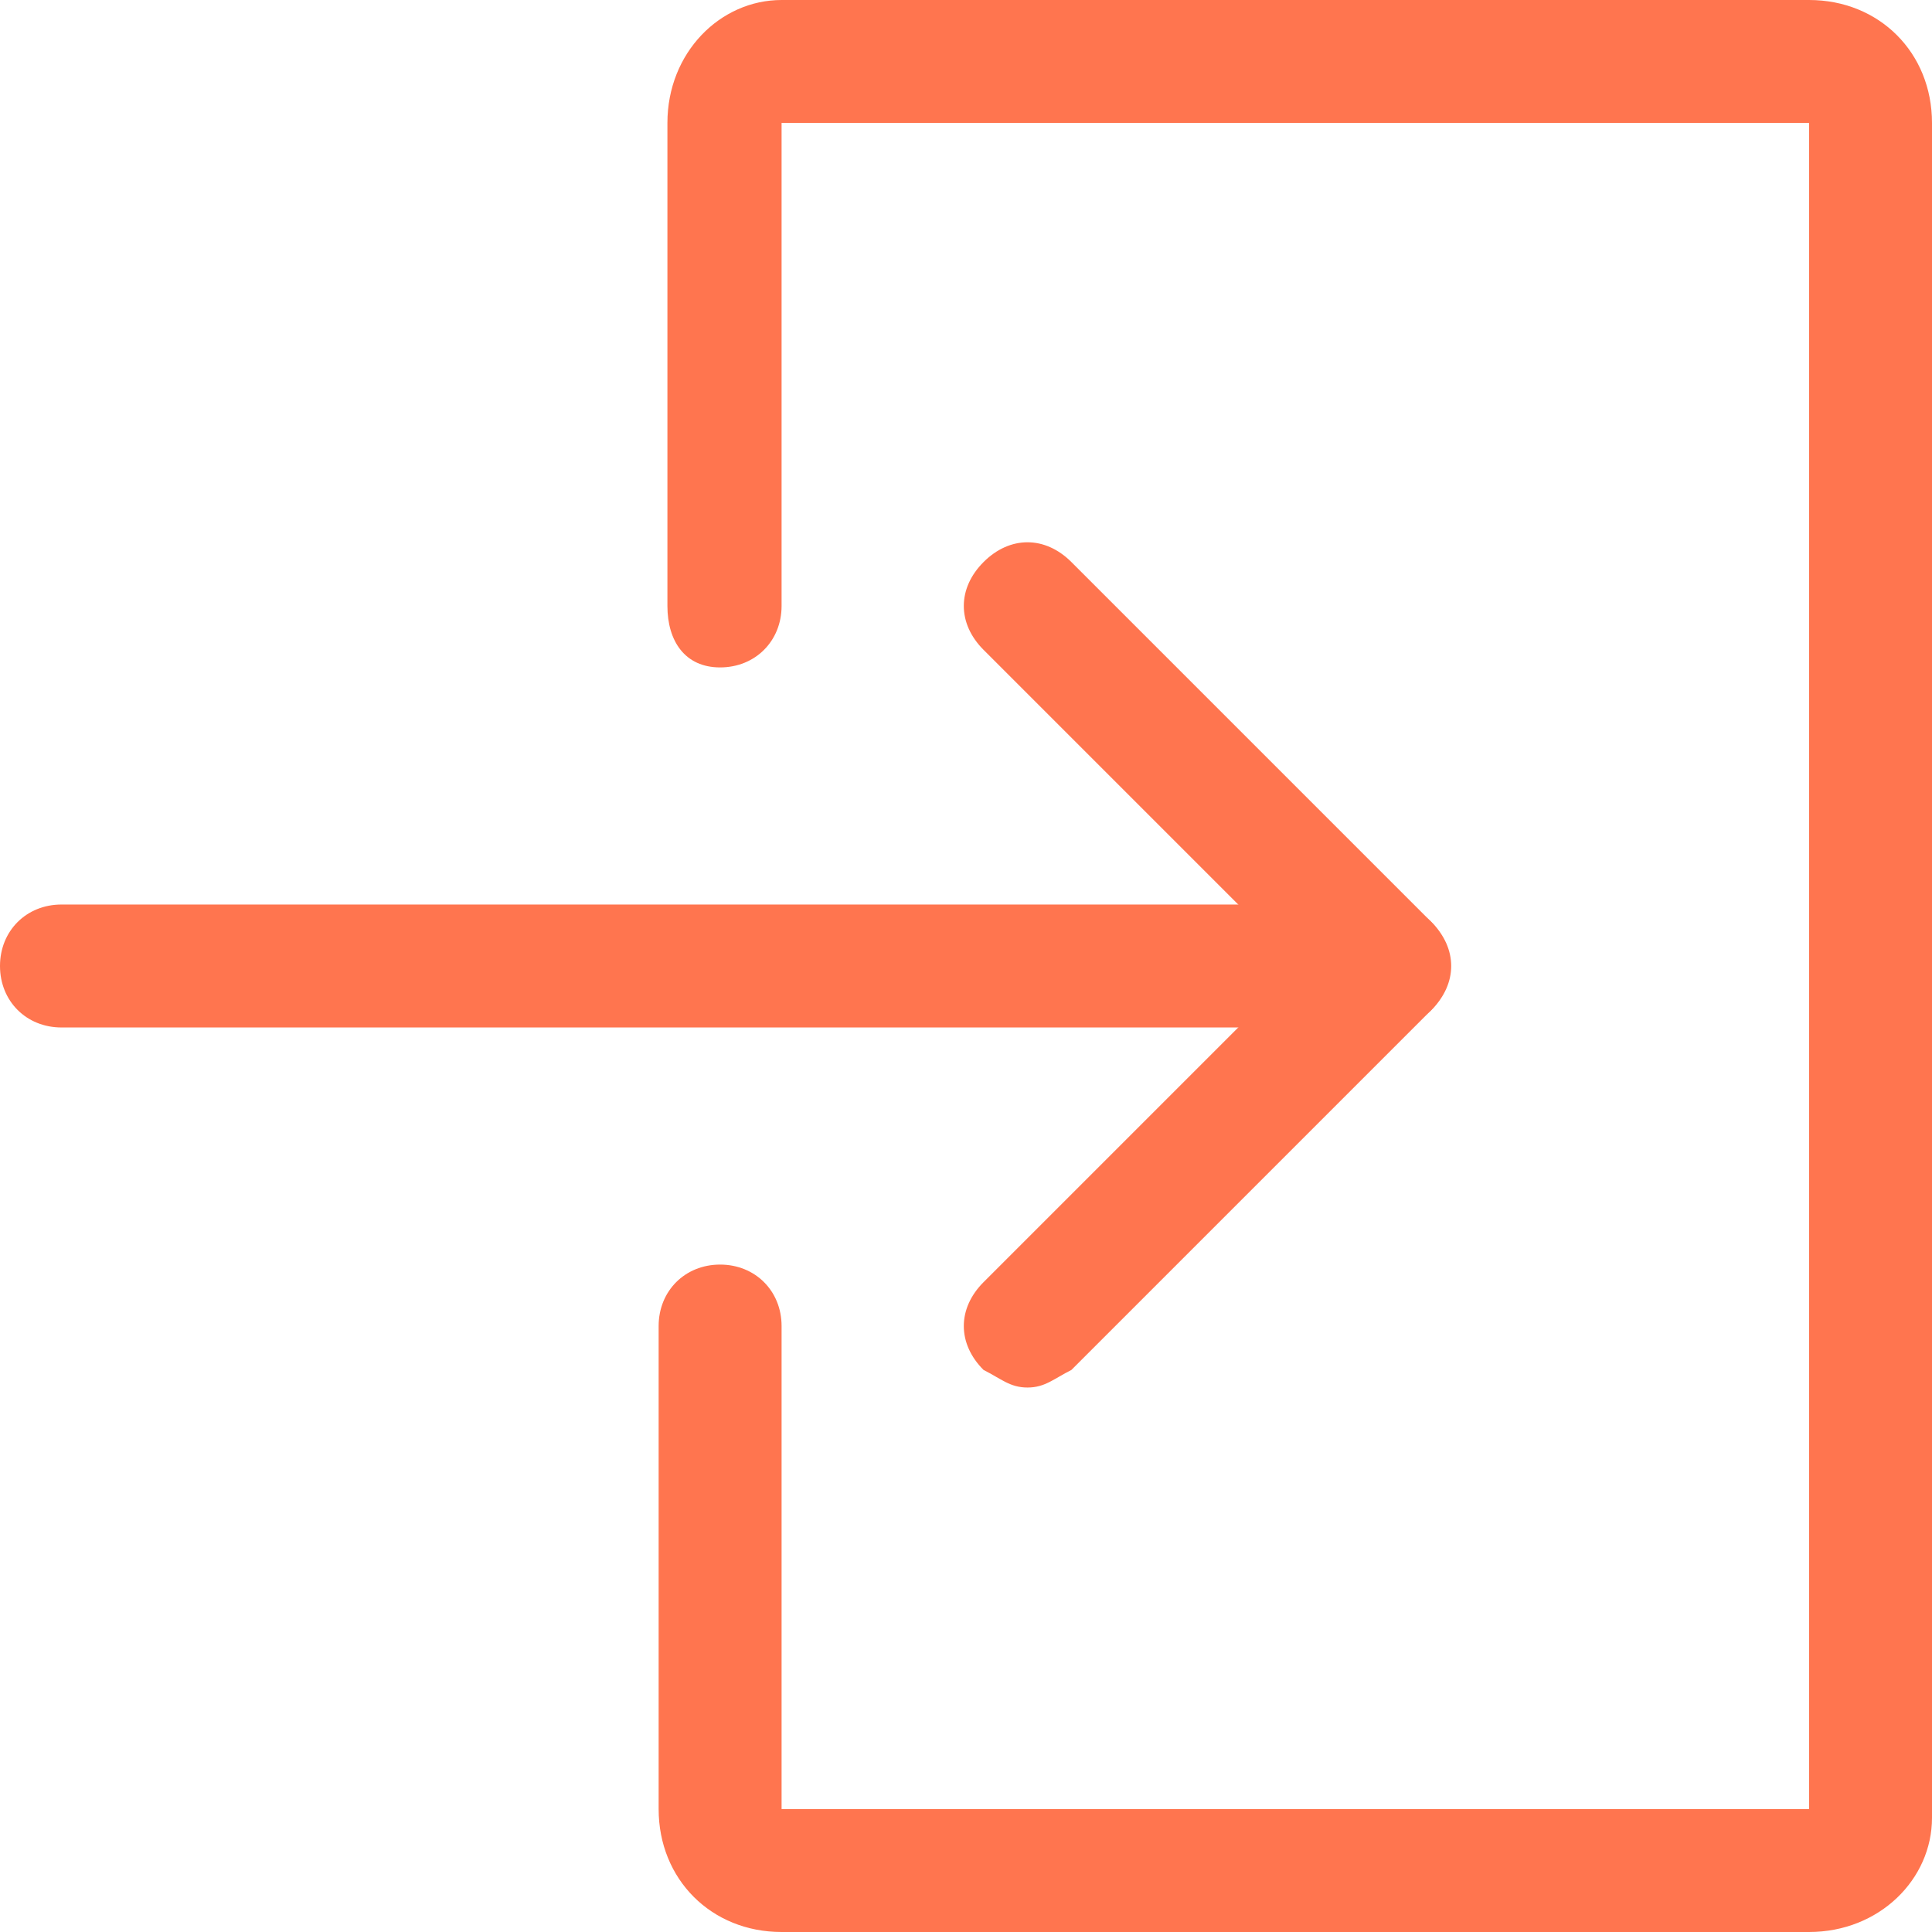 <svg id="Layer_1" xmlns="http://www.w3.org/2000/svg" width="22" height="22" viewBox="0 0 22 22"><style>.st0{fill:#ff754f}</style><path class="st0" d="M20.6 22H8.9c-.8 0-1.4-.6-1.4-1.4v-5.5c0-.4.3-.7.7-.7s.7.3.7.7v5.5h11.7V1.4H8.9v5.5c0 .4-.3.7-.7.7s-.6-.3-.6-.7V1.4C7.6.6 8.2 0 8.9 0h11.7c.8 0 1.4.6 1.4 1.4v19.3c0 .7-.6 1.3-1.4 1.3z"/><path class="st0" d="M15.8 11.7H.7c-.4 0-.7-.3-.7-.7s.3-.7.7-.7h15.1c.4 0 .7.3.7.7s-.3.7-.7.7z"/><path class="st0" d="M11.7 15.8c-.2 0-.3-.1-.5-.2-.3-.3-.3-.7 0-1l3.6-3.6-3.6-3.6c-.3-.3-.3-.7 0-1s.7-.3 1 0l4.1 4.1c.3.3.3.7 0 1l-4.1 4.1c-.2.1-.3.2-.5.2z"/></svg>